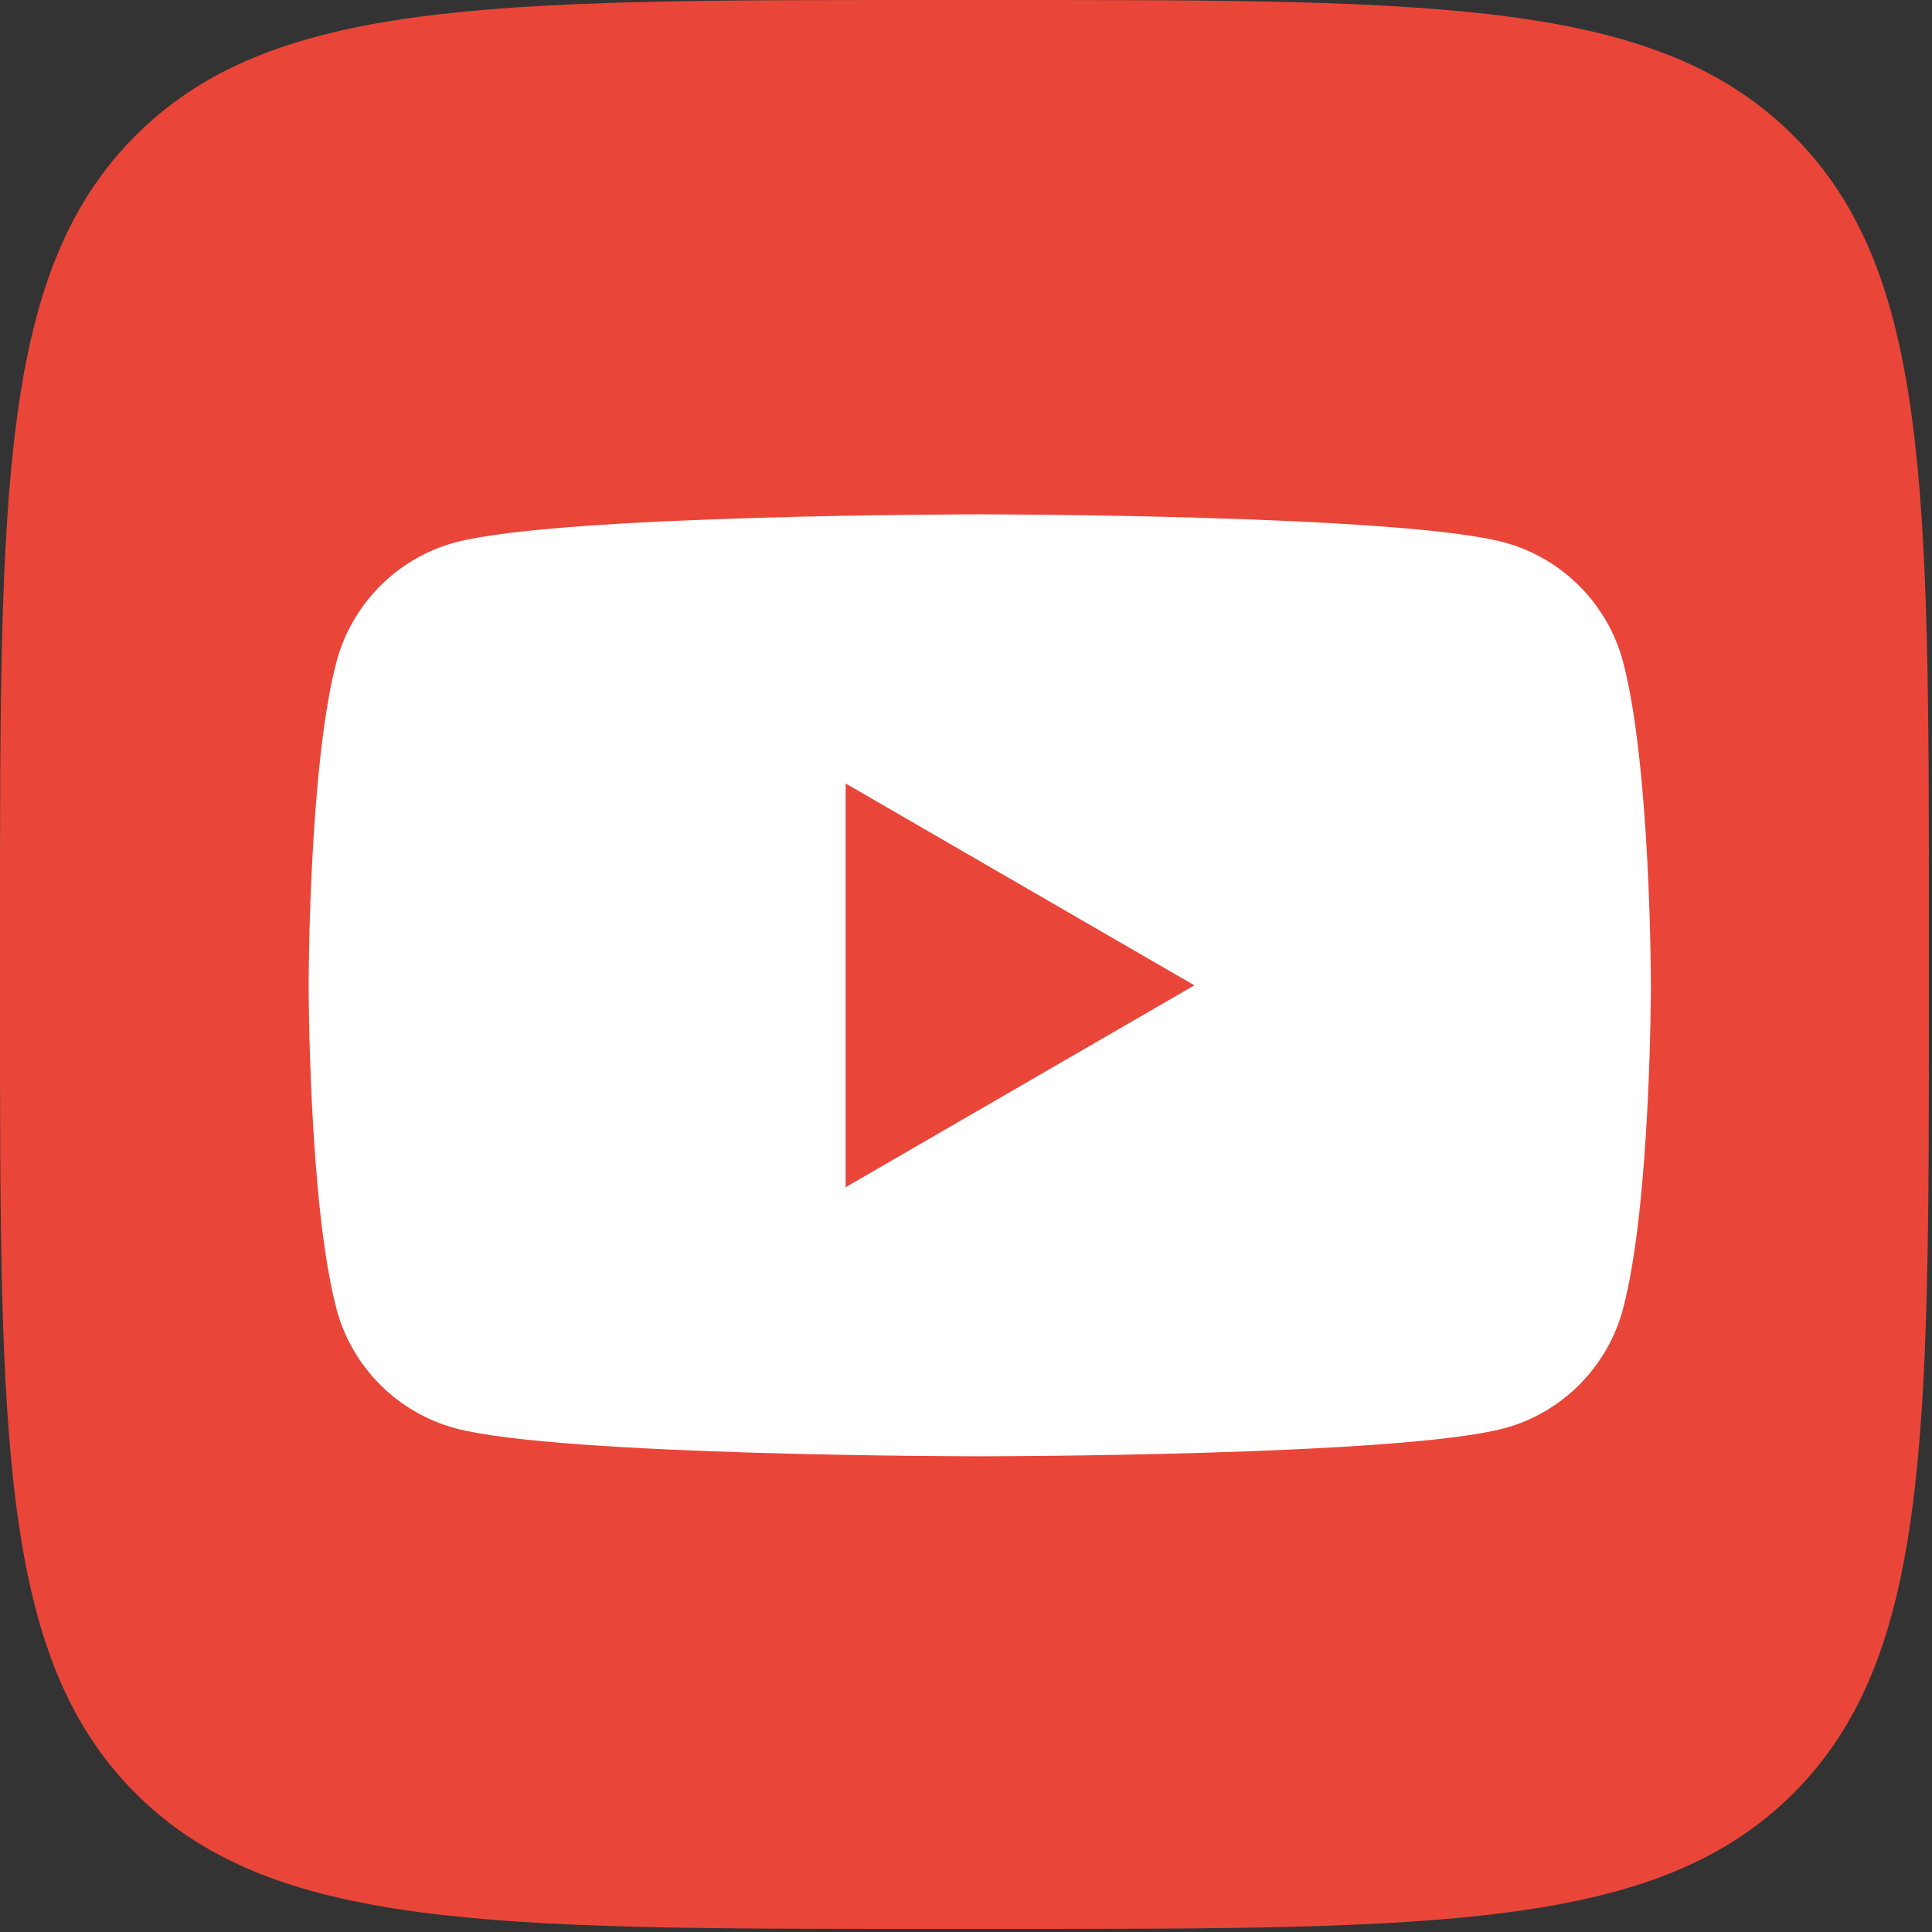 <svg width="40" height="40" viewBox="0 0 40 40" fill="none" xmlns="http://www.w3.org/2000/svg">
<rect x="0" y="0" width="40" height="40" fill="#333333" stroke="none"/>
<path d="M0 19.169C0 10.133 0 5.615 2.807 2.807C5.615 0 10.133 0 19.169 0L20.767 0C29.803 0 34.321 0 37.129 2.807C39.936 5.615 39.936 10.133 39.936 19.169V20.767C39.936 29.803 39.936 34.321 37.129 37.129C34.321 39.936 29.803 39.936 20.767 39.936H19.169C10.133 39.936 5.615 39.936 2.807 37.129C0 34.321 0 29.803 0 20.767L0 19.169Z" fill="#E94639"/>
<path d="M33.601 13.694C33.282 12.498 32.341 11.554 31.143 11.23C28.976 10.649 20.285 10.649 20.285 10.649C20.285 10.649 11.598 10.649 9.427 11.23C8.233 11.549 7.292 12.493 6.969 13.694C6.39 15.866 6.39 20.4 6.39 20.4C6.39 20.4 6.39 24.934 6.969 27.106C7.287 28.303 8.229 29.247 9.427 29.571C11.598 30.151 20.285 30.151 20.285 30.151C20.285 30.151 28.976 30.151 31.143 29.571C32.336 29.252 33.278 28.307 33.601 27.106C34.18 24.934 34.18 20.4 34.18 20.4C34.18 20.4 34.18 15.866 33.601 13.694Z" fill="white"/>
<path d="M17.508 24.58L24.728 20.4L17.508 16.221V24.58Z" fill="#E94639"/>
</svg>
